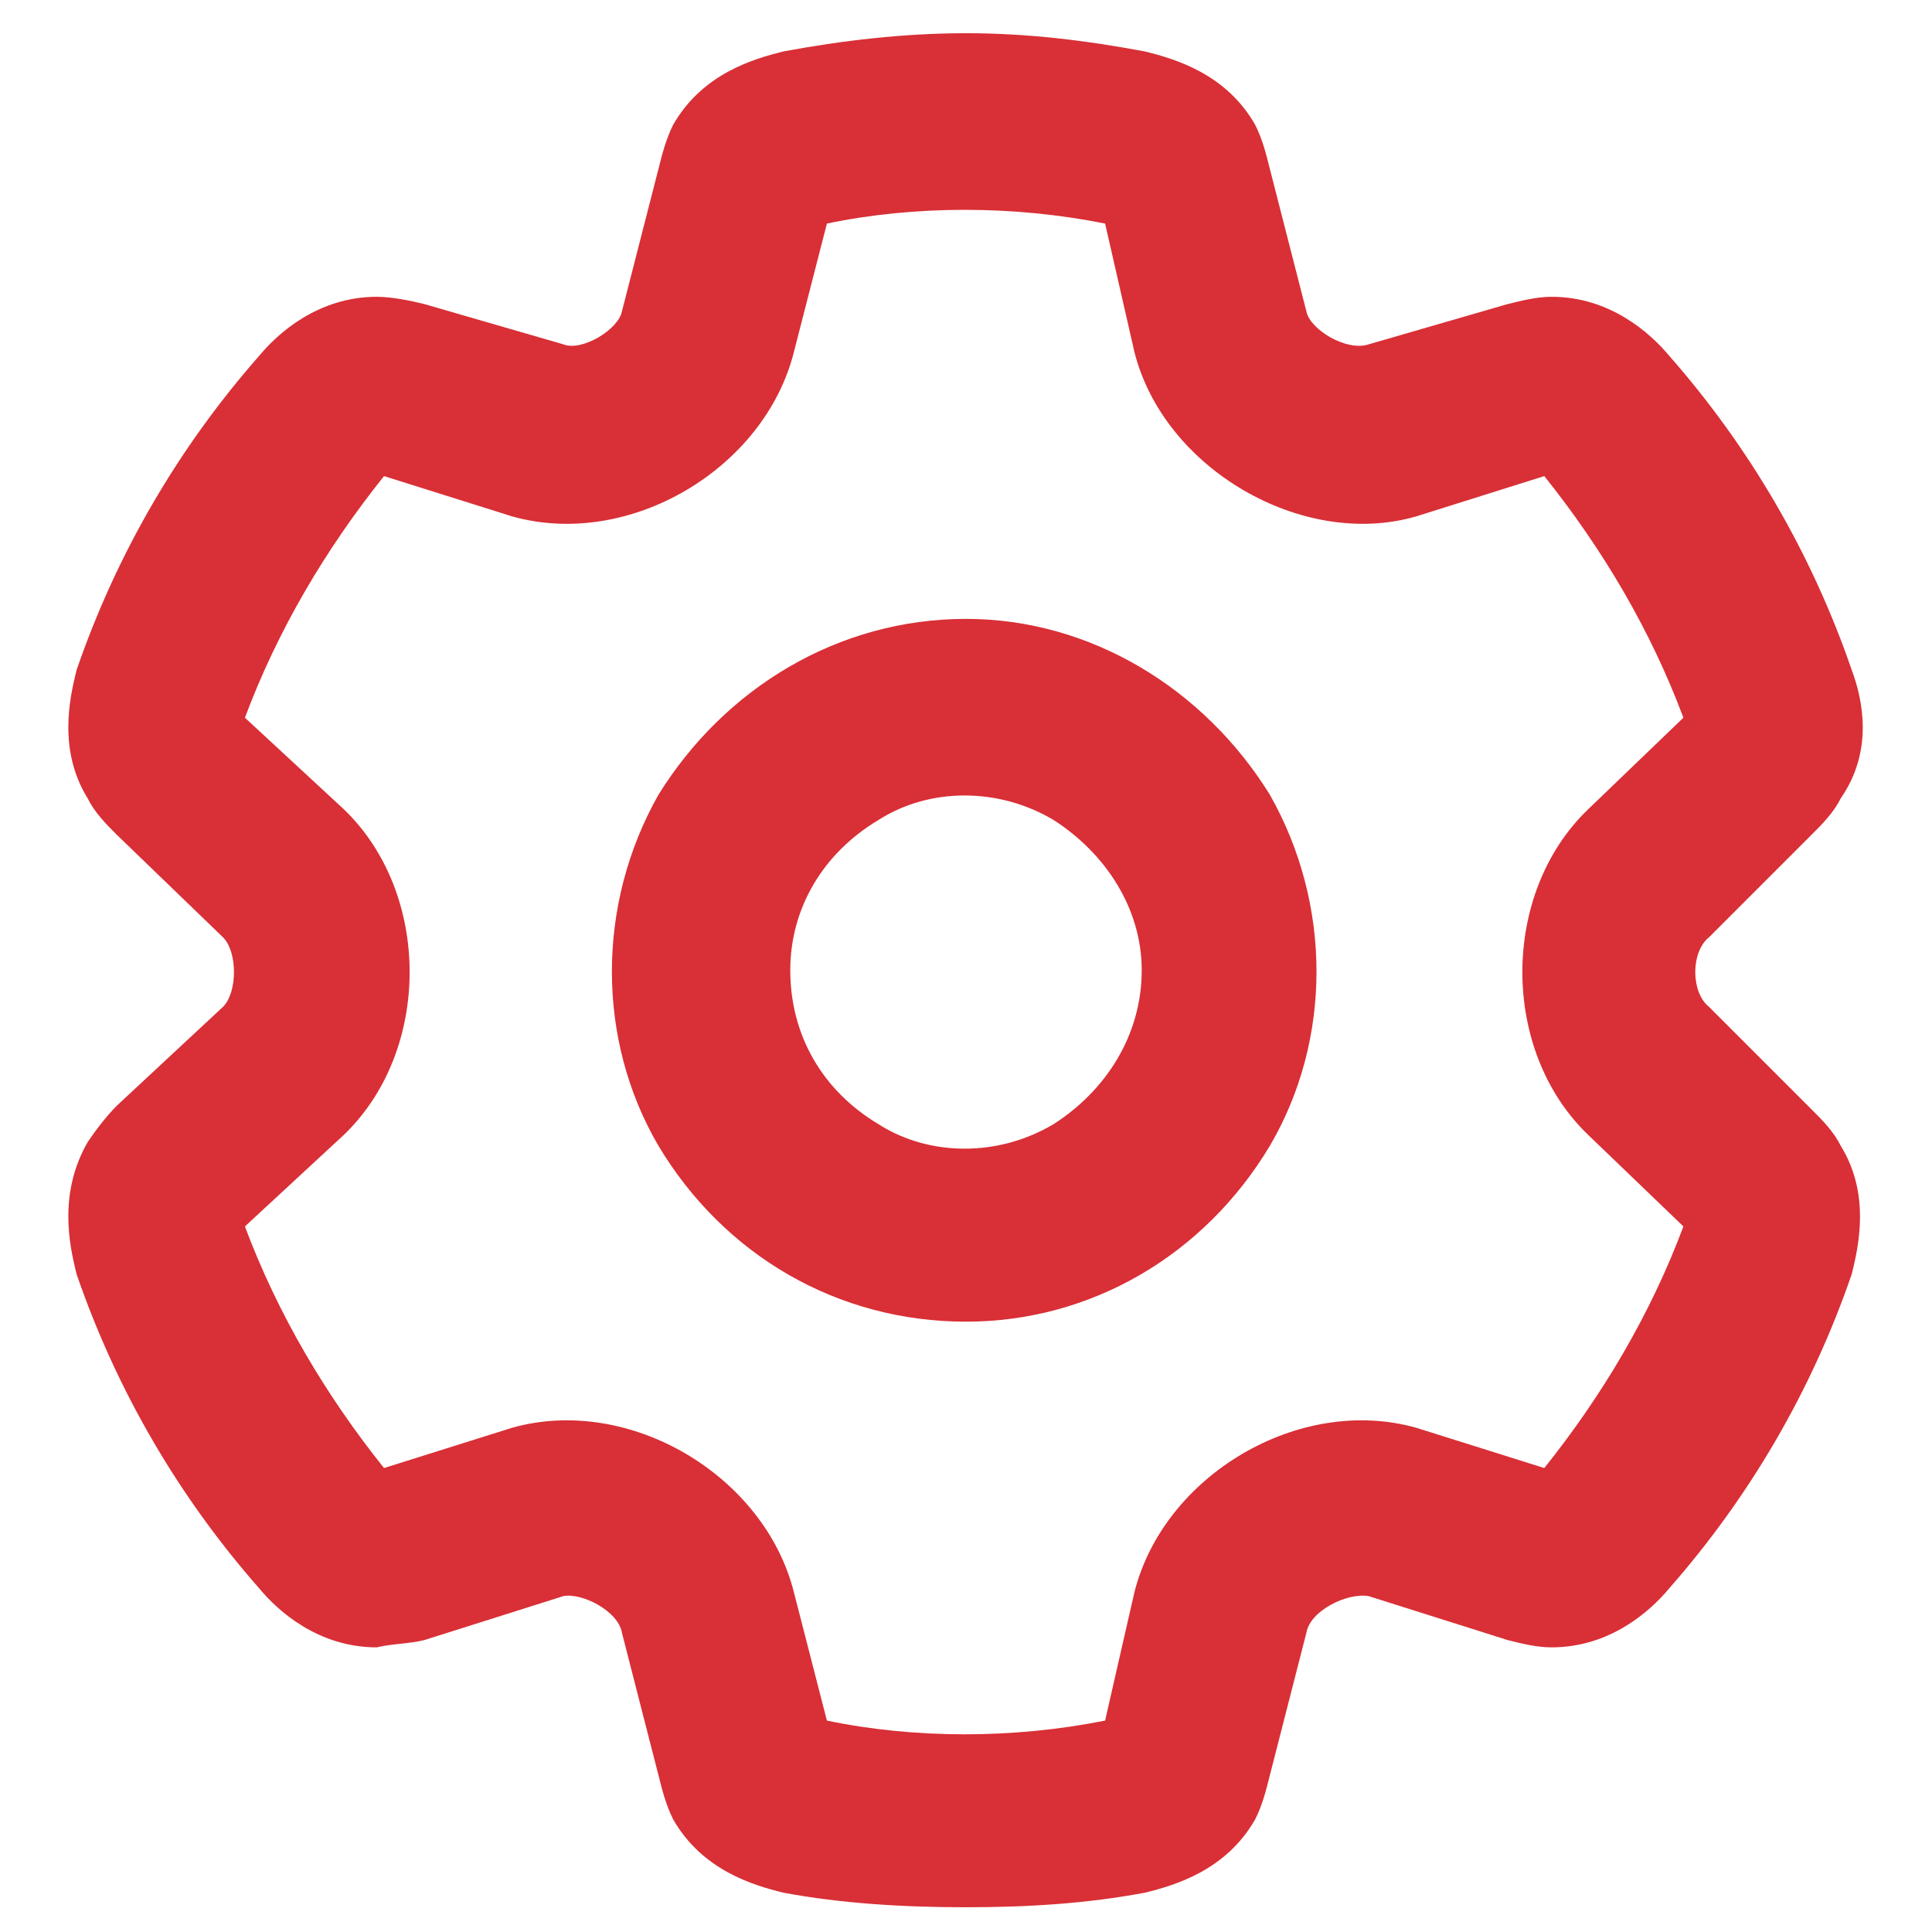 <svg width="21" height="21" viewBox="0 0 21 21" fill="none" xmlns="http://www.w3.org/2000/svg">
<path d="M10.5 0.361C11.176 0.361 11.813 0.441 12.449 0.56C12.768 0.64 13.325 0.799 13.643 1.356C13.723 1.515 13.762 1.674 13.802 1.833L14.2 3.385C14.24 3.584 14.638 3.823 14.876 3.743L16.388 3.305C16.547 3.266 16.706 3.226 16.866 3.226C17.502 3.226 17.94 3.624 18.139 3.862C19.014 4.857 19.69 6.011 20.128 7.284C20.247 7.602 20.367 8.159 20.009 8.676C19.929 8.835 19.81 8.955 19.69 9.074L18.576 10.188C18.377 10.347 18.377 10.785 18.576 10.944L19.69 12.058C19.81 12.177 19.929 12.297 20.009 12.456C20.327 12.973 20.207 13.53 20.128 13.848C19.69 15.121 19.014 16.275 18.139 17.27C17.94 17.509 17.502 17.906 16.866 17.906C16.706 17.906 16.547 17.867 16.388 17.827L14.876 17.349C14.638 17.31 14.24 17.509 14.2 17.747L13.802 19.299C13.762 19.458 13.723 19.617 13.643 19.776C13.325 20.333 12.768 20.492 12.449 20.572C11.813 20.691 11.176 20.731 10.5 20.731C9.824 20.731 9.147 20.691 8.511 20.572C8.192 20.492 7.636 20.333 7.317 19.776C7.238 19.617 7.198 19.458 7.158 19.299L6.76 17.747C6.72 17.509 6.323 17.31 6.124 17.349L4.612 17.827C4.453 17.867 4.254 17.867 4.095 17.906C3.458 17.906 3.02 17.509 2.822 17.27C1.946 16.275 1.27 15.121 0.832 13.848C0.753 13.53 0.633 12.973 0.952 12.416C1.031 12.297 1.151 12.138 1.27 12.018L2.424 10.944C2.583 10.785 2.583 10.347 2.424 10.188L1.27 9.074C1.151 8.955 1.031 8.835 0.952 8.676C0.633 8.159 0.753 7.602 0.832 7.284C1.27 6.011 1.946 4.857 2.822 3.862C3.02 3.624 3.458 3.226 4.095 3.226C4.254 3.226 4.453 3.266 4.612 3.305L6.124 3.743C6.323 3.823 6.72 3.584 6.76 3.385L7.158 1.833C7.198 1.674 7.238 1.515 7.317 1.356C7.636 0.799 8.192 0.64 8.511 0.56C9.147 0.441 9.824 0.361 10.5 0.361ZM8.988 2.43L8.63 3.823C8.312 5.096 6.84 5.971 5.567 5.613L4.174 5.175C3.538 5.971 3.02 6.846 2.662 7.801L3.737 8.796C4.691 9.711 4.691 11.421 3.737 12.336L2.662 13.331C3.02 14.286 3.538 15.161 4.174 15.957L5.567 15.519C6.84 15.161 8.312 16.037 8.63 17.31L8.988 18.702C9.943 18.901 11.017 18.901 12.012 18.702L12.33 17.31C12.648 16.037 14.12 15.161 15.393 15.519L16.786 15.957C17.422 15.161 17.94 14.286 18.298 13.331L17.263 12.336C16.309 11.421 16.309 9.711 17.263 8.796L18.298 7.801C17.94 6.846 17.422 5.971 16.786 5.175L15.393 5.613C14.16 5.971 12.648 5.096 12.33 3.823L12.012 2.43C11.017 2.231 9.943 2.231 8.988 2.43ZM8.59 10.546C8.59 11.262 8.948 11.859 9.545 12.217C10.102 12.575 10.858 12.575 11.455 12.217C12.012 11.859 12.41 11.262 12.41 10.546C12.41 9.87 12.012 9.273 11.455 8.915C10.858 8.557 10.102 8.557 9.545 8.915C8.948 9.273 8.59 9.87 8.59 10.546ZM10.5 14.366C9.108 14.366 7.874 13.649 7.158 12.456C6.482 11.302 6.482 9.83 7.158 8.637C7.874 7.483 9.108 6.727 10.5 6.727C11.853 6.727 13.086 7.483 13.802 8.637C14.479 9.83 14.479 11.302 13.802 12.456C13.086 13.649 11.853 14.366 10.5 14.366Z" fill="#D92F36"/>
</svg>
